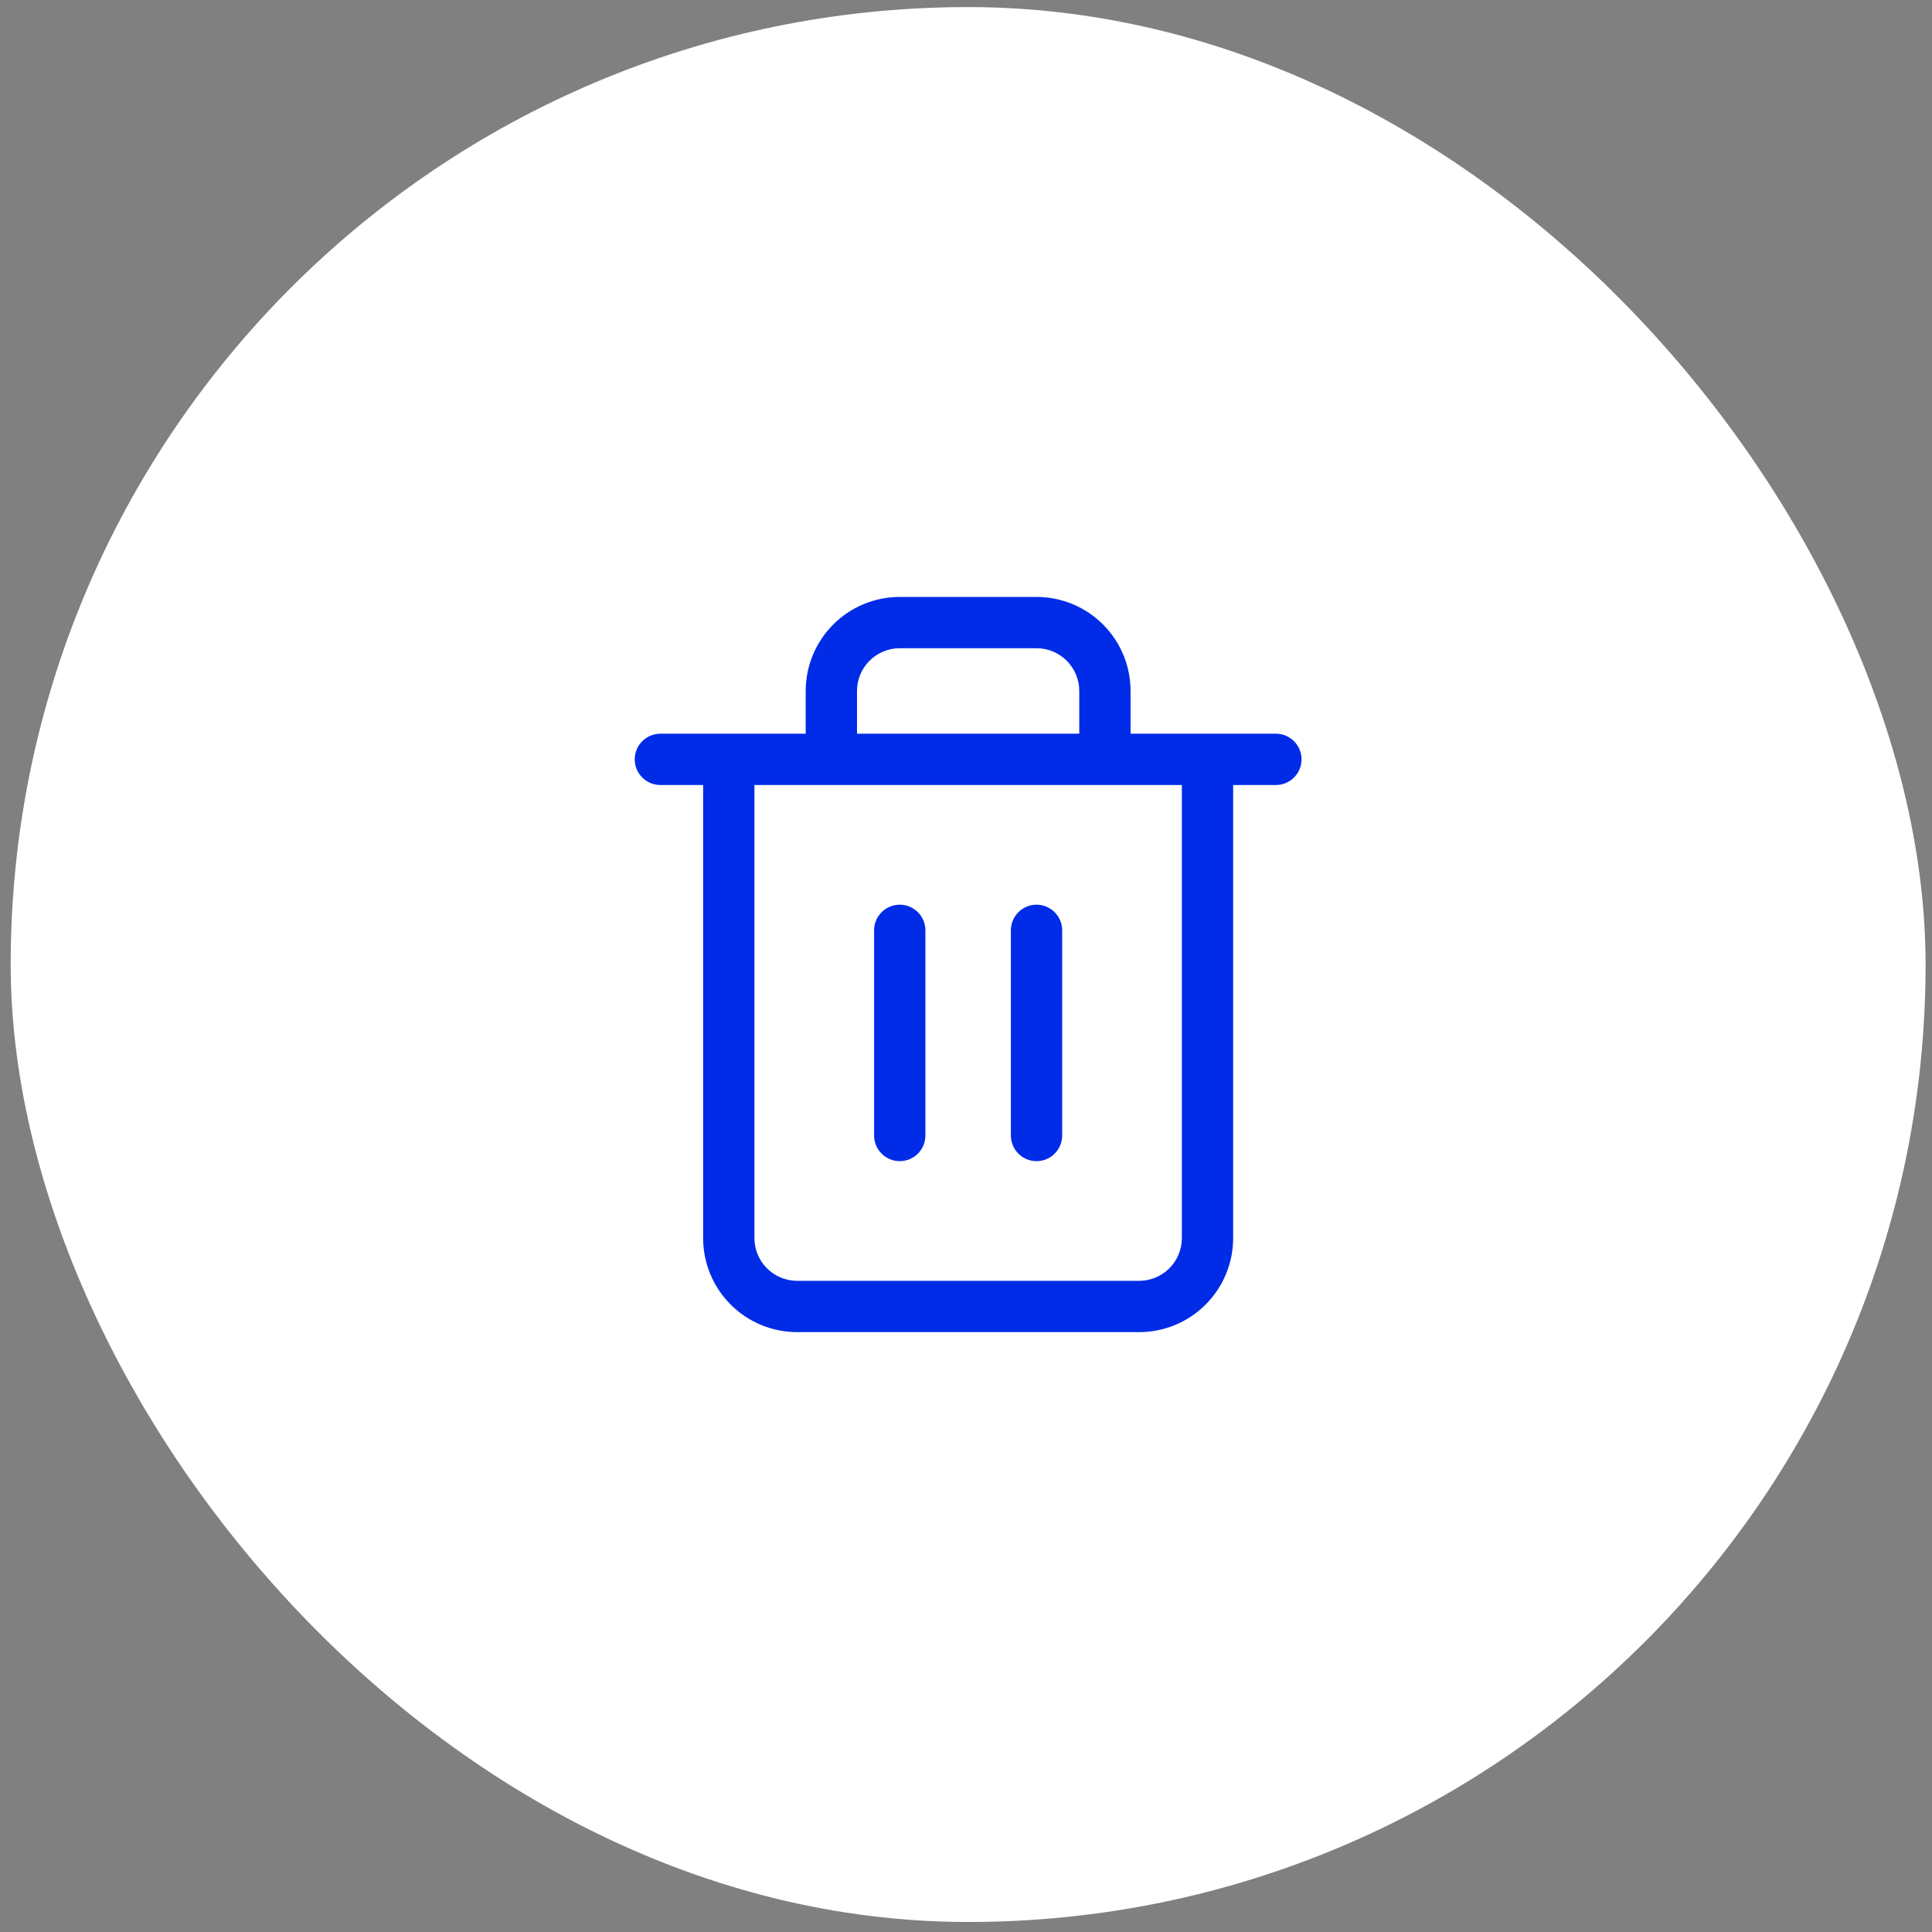 <svg width="113" height="113" viewBox="0 0 113 113" fill="none" xmlns="http://www.w3.org/2000/svg">
<rect x="0" y="0" width="113" height="113" fill="#808080" stroke="none"/>
<rect x="0.625" y="0.414" width="112" height="112" rx="56" fill="white"/>
<path fill-rule="evenodd" clip-rule="evenodd" d="M52.625 37.914C51.962 37.914 51.326 38.178 50.857 38.646C50.388 39.115 50.125 39.751 50.125 40.414V42.914H63.125V40.414C63.125 39.751 62.862 39.115 62.393 38.646C61.924 38.178 61.288 37.914 60.625 37.914H52.625ZM66.125 42.914V40.414C66.125 38.955 65.546 37.556 64.514 36.525C63.483 35.493 62.084 34.914 60.625 34.914H52.625C51.166 34.914 49.767 35.493 48.736 36.525C47.705 37.556 47.125 38.955 47.125 40.414V42.914H38.625C37.797 42.914 37.125 43.586 37.125 44.414C37.125 45.242 37.797 45.914 38.625 45.914H41.125V72.414C41.125 73.873 41.705 75.272 42.736 76.303C43.767 77.335 45.166 77.914 46.625 77.914H66.625C68.084 77.914 69.483 77.335 70.514 76.303C71.546 75.272 72.125 73.873 72.125 72.414V45.914H74.625C75.453 45.914 76.125 45.242 76.125 44.414C76.125 43.586 75.453 42.914 74.625 42.914H66.125ZM44.125 45.914V72.414C44.125 73.077 44.388 73.713 44.857 74.182C45.326 74.651 45.962 74.914 46.625 74.914H66.625C67.288 74.914 67.924 74.651 68.393 74.182C68.862 73.713 69.125 73.077 69.125 72.414V45.914H44.125ZM52.625 52.914C53.453 52.914 54.125 53.586 54.125 54.414V66.414C54.125 67.243 53.453 67.914 52.625 67.914C51.797 67.914 51.125 67.243 51.125 66.414V54.414C51.125 53.586 51.797 52.914 52.625 52.914ZM60.625 52.914C61.453 52.914 62.125 53.586 62.125 54.414V66.414C62.125 67.243 61.453 67.914 60.625 67.914C59.797 67.914 59.125 67.243 59.125 66.414V54.414C59.125 53.586 59.797 52.914 60.625 52.914Z" fill="#002BE7"/>
</svg>
